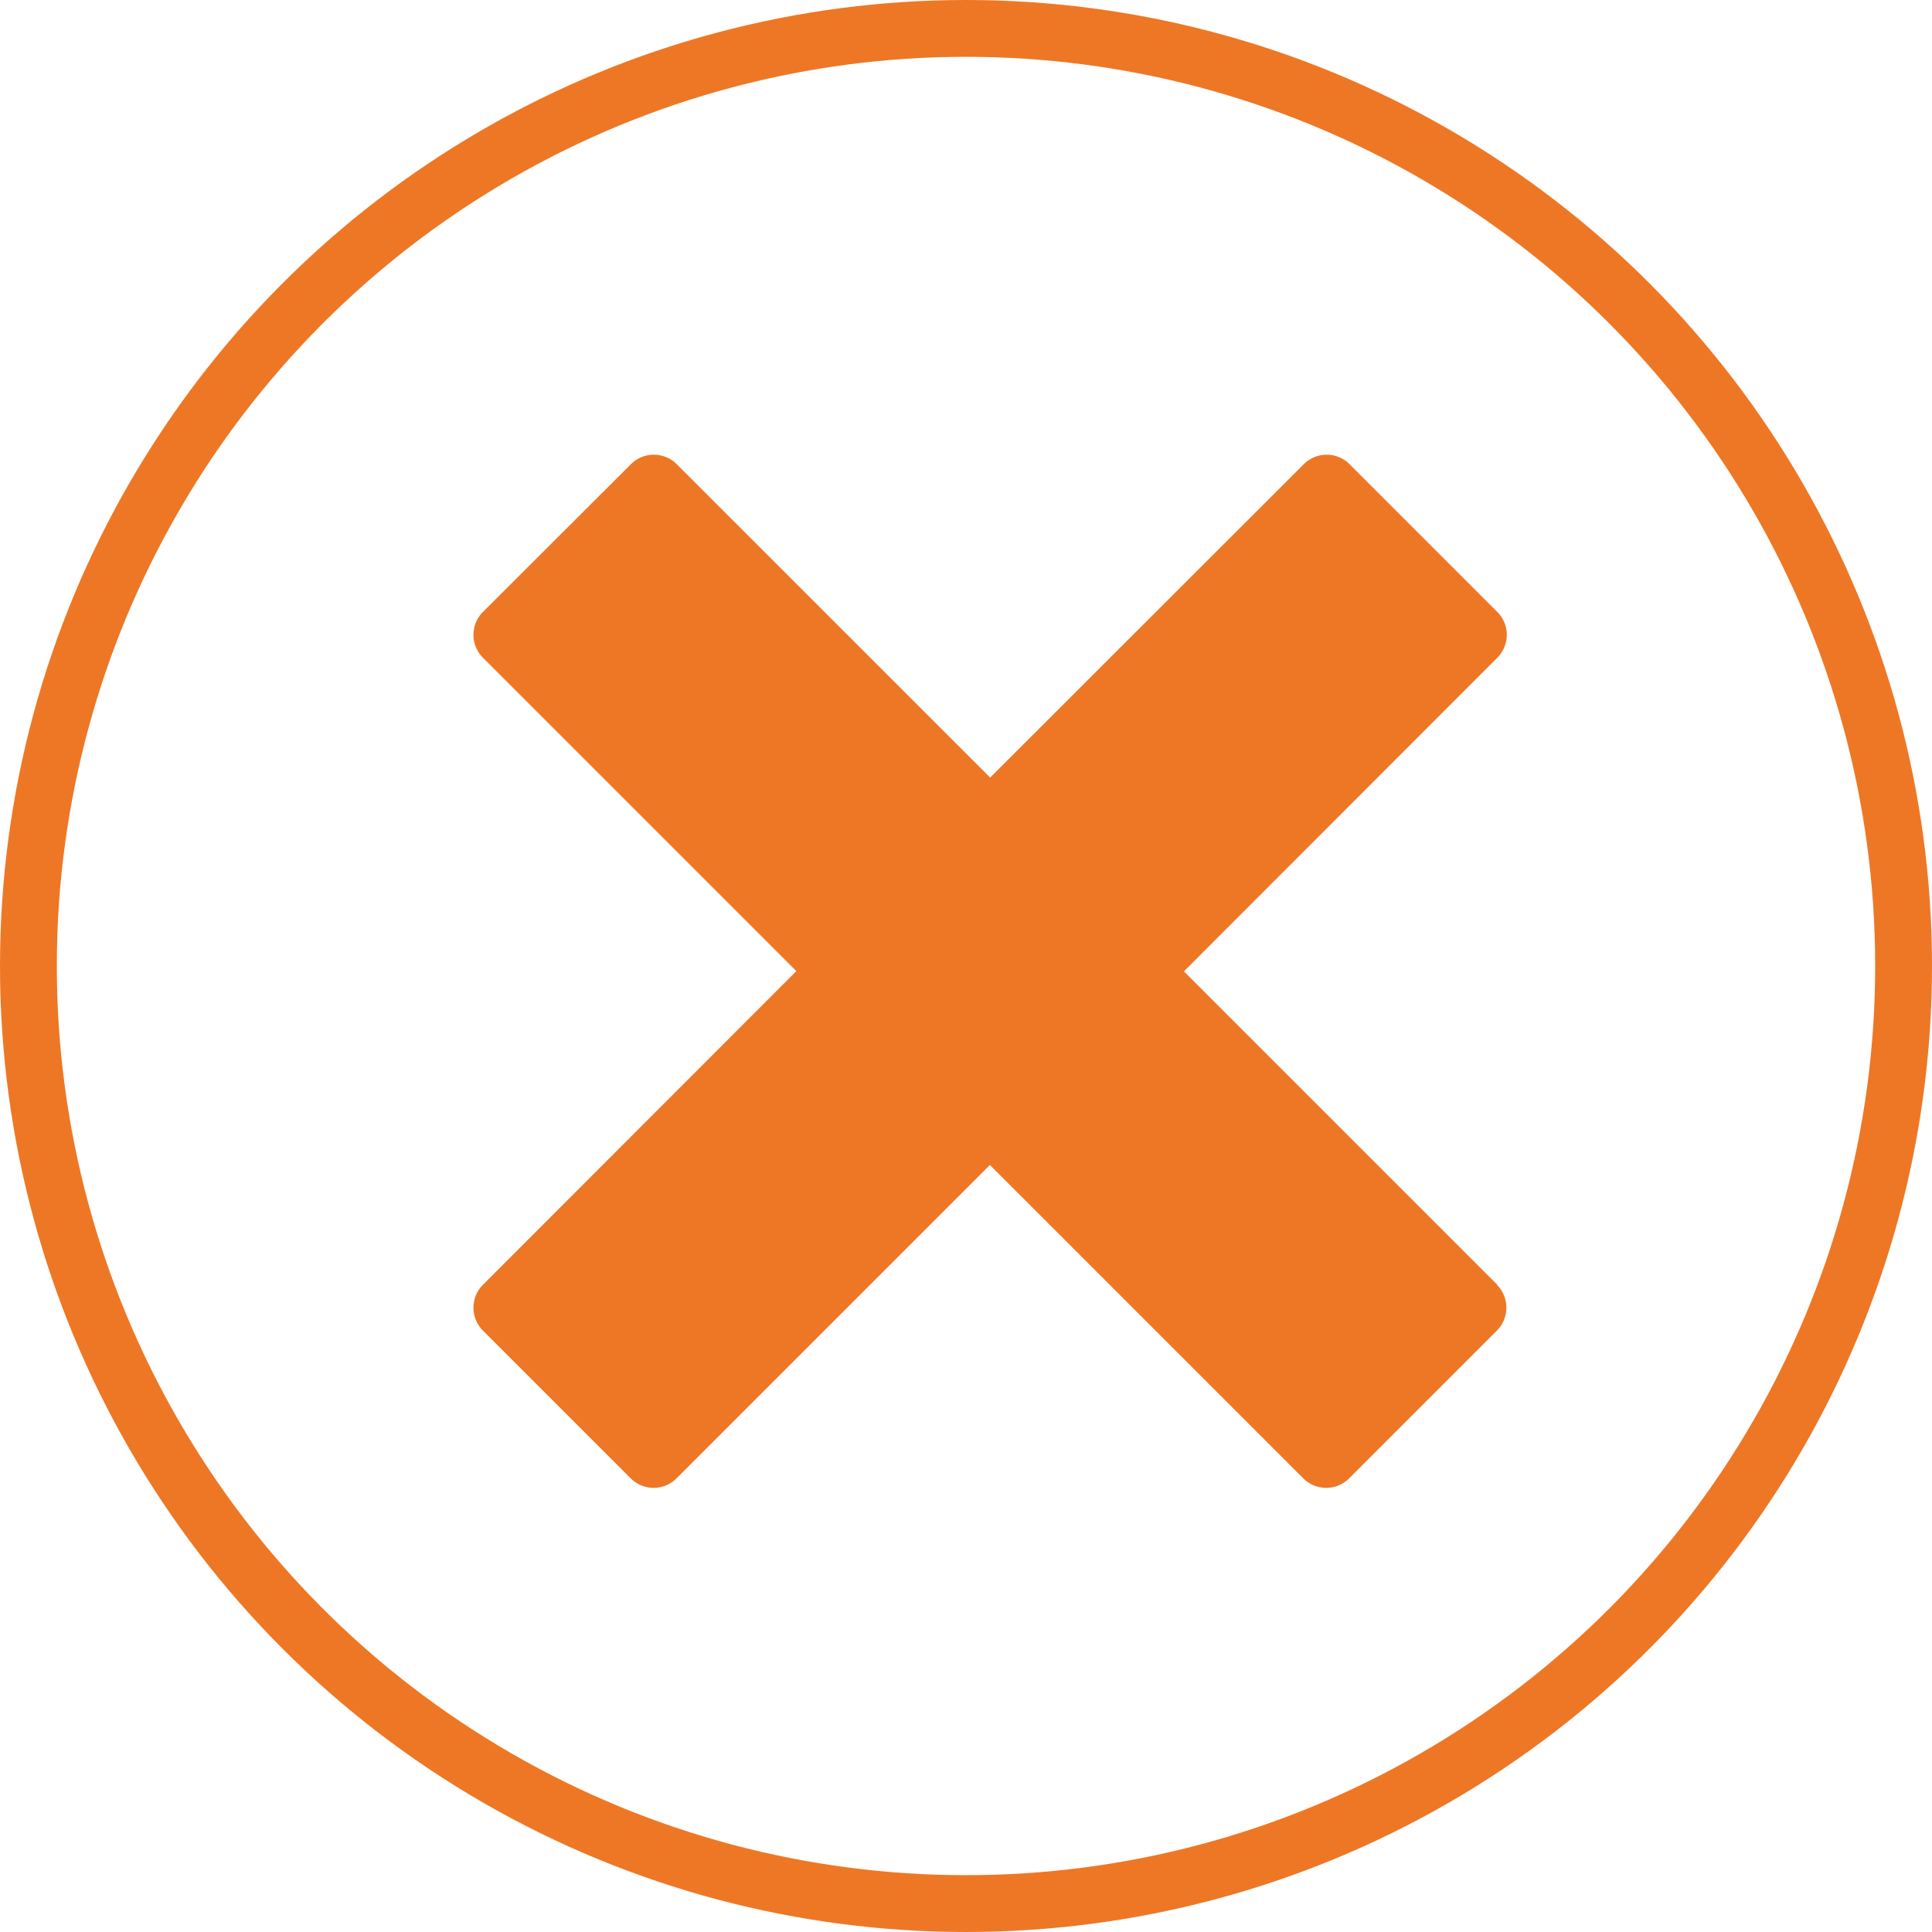 <svg xmlns="http://www.w3.org/2000/svg" width="34" height="34" viewBox="0 0 34 34">
  <g id="Group_280" data-name="Group 280" transform="translate(-293 -1440)">
    <path id="Icon_metro-cross" data-name="Icon metro-cross" d="M20.594,16.541h0l-5.518-5.518L20.594,5.5h0a.57.57,0,0,0,0-.8L17.988,2.094a.57.57,0,0,0-.8,0h0L11.666,7.612,6.147,2.094h0a.57.57,0,0,0-.8,0L2.737,4.7a.57.57,0,0,0,0,.8h0l5.518,5.518L2.737,16.541h0a.57.57,0,0,0,0,.8l2.607,2.607a.57.57,0,0,0,.8,0h0l5.518-5.518,5.518,5.518h0a.57.57,0,0,0,.8,0l2.607-2.607a.57.57,0,0,0,0-.8Z" transform="translate(298.759 1446.072)" fill="#ee7725"/>
    <g id="Ellipse_32" data-name="Ellipse 32" transform="translate(293 1440)" fill="none" stroke="#ee7725" stroke-width="1">
      <circle cx="17" cy="17" r="17" stroke="none"/>
      <circle cx="17" cy="17" r="16.5" fill="none"/>
    </g>
  </g>
</svg>
